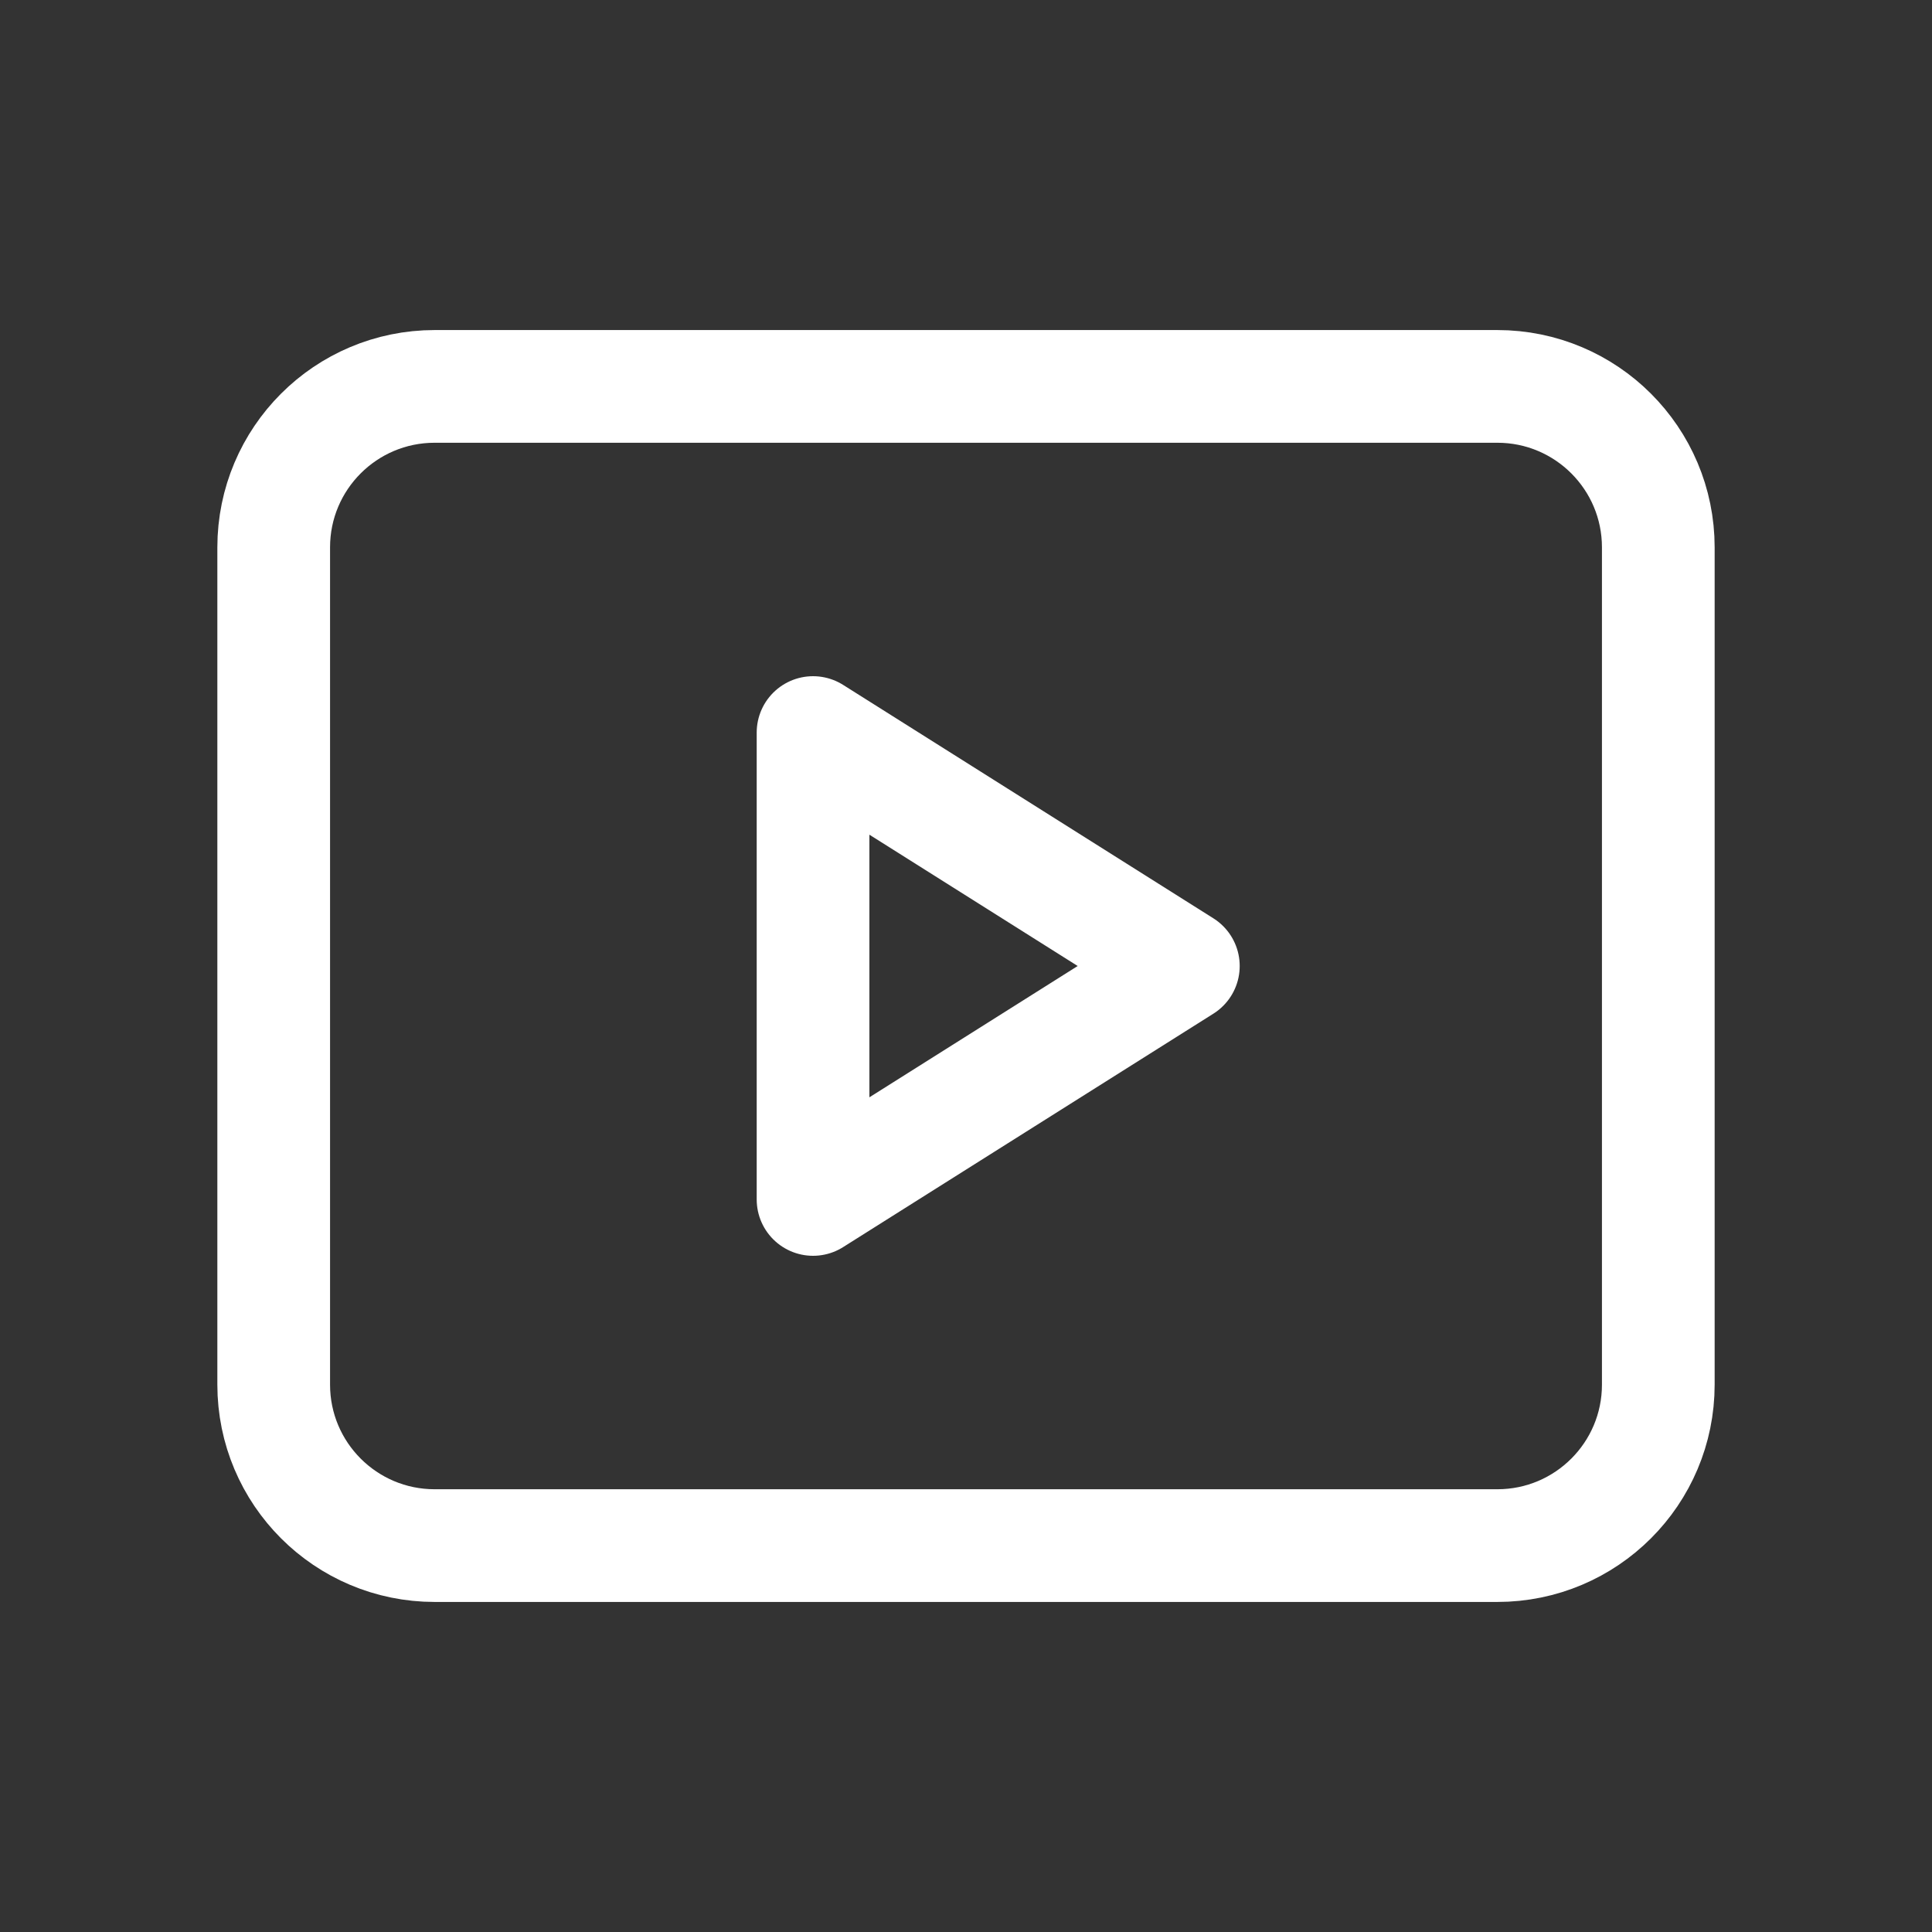 <?xml version="1.0" encoding="UTF-8"?>

<svg width="24" height="24" viewBox="0 0 24 24" fill="none" xmlns="http://www.w3.org/2000/svg">
<rect x="0" y="0" width="24" height="24" fill="#333333" stroke="none"/>
<path fill-rule="evenodd" clip-rule="evenodd" d="M5.4 4.8H18.6C19.705 4.8 20.6 5.695 20.6 6.8V17.2C20.6 18.305 19.705 19.2 18.6 19.2H5.4C4.295 19.2 3.4 18.305 3.4 17.2V6.8C3.4 5.695 4.295 4.8 5.4 4.8Z" stroke="white" stroke-width="1.4" stroke-linejoin="round"/>
<path fill-rule="evenodd" clip-rule="evenodd" d="M10.1 9.1L14.7 12L10.1 14.9V9.1Z" stroke="white" stroke-width="1.4" stroke-linejoin="round"/>
</svg>
